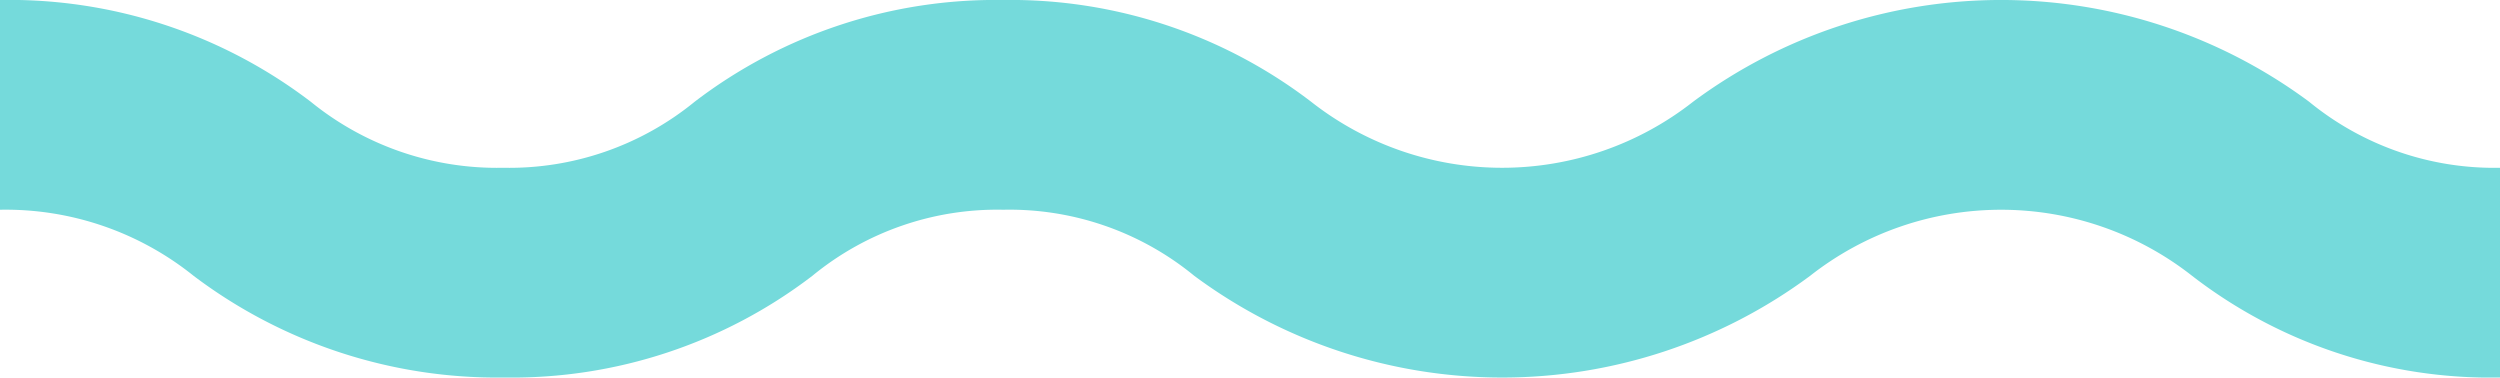 <svg id="Grupo_6201" data-name="Grupo 6201" xmlns="http://www.w3.org/2000/svg" width="77.335" height="11.678" viewBox="0 0 77.335 11.678">
  <g id="Grupo_566" data-name="Grupo 566">
    <path id="Trazado_86" data-name="Trazado 86" d="M77.335,87.178a15.1,15.1,0,0,1-9.527-3.147,9.559,9.559,0,0,0-11.812,0,15.992,15.992,0,0,1-19.054,0,9.009,9.009,0,0,0-5.906-2.043,9.008,9.008,0,0,0-5.905,2.043A15.292,15.292,0,0,1,15.6,87.178a15.578,15.578,0,0,1-9.613-3.147A9.283,9.283,0,0,0,0,81.988V75.5a15.378,15.378,0,0,1,9.613,3.147,9.132,9.132,0,0,0,5.949,2.043,9.069,9.069,0,0,0,5.927-2.043A15.328,15.328,0,0,1,31.026,75.5a15.31,15.31,0,0,1,9.532,3.147,9.564,9.564,0,0,0,11.816,0,15.995,15.995,0,0,1,19.056,0,9.039,9.039,0,0,0,5.906,2.043Z" transform="translate(0 -75.5)" fill="#75dadb"/>
  </g>
</svg>
